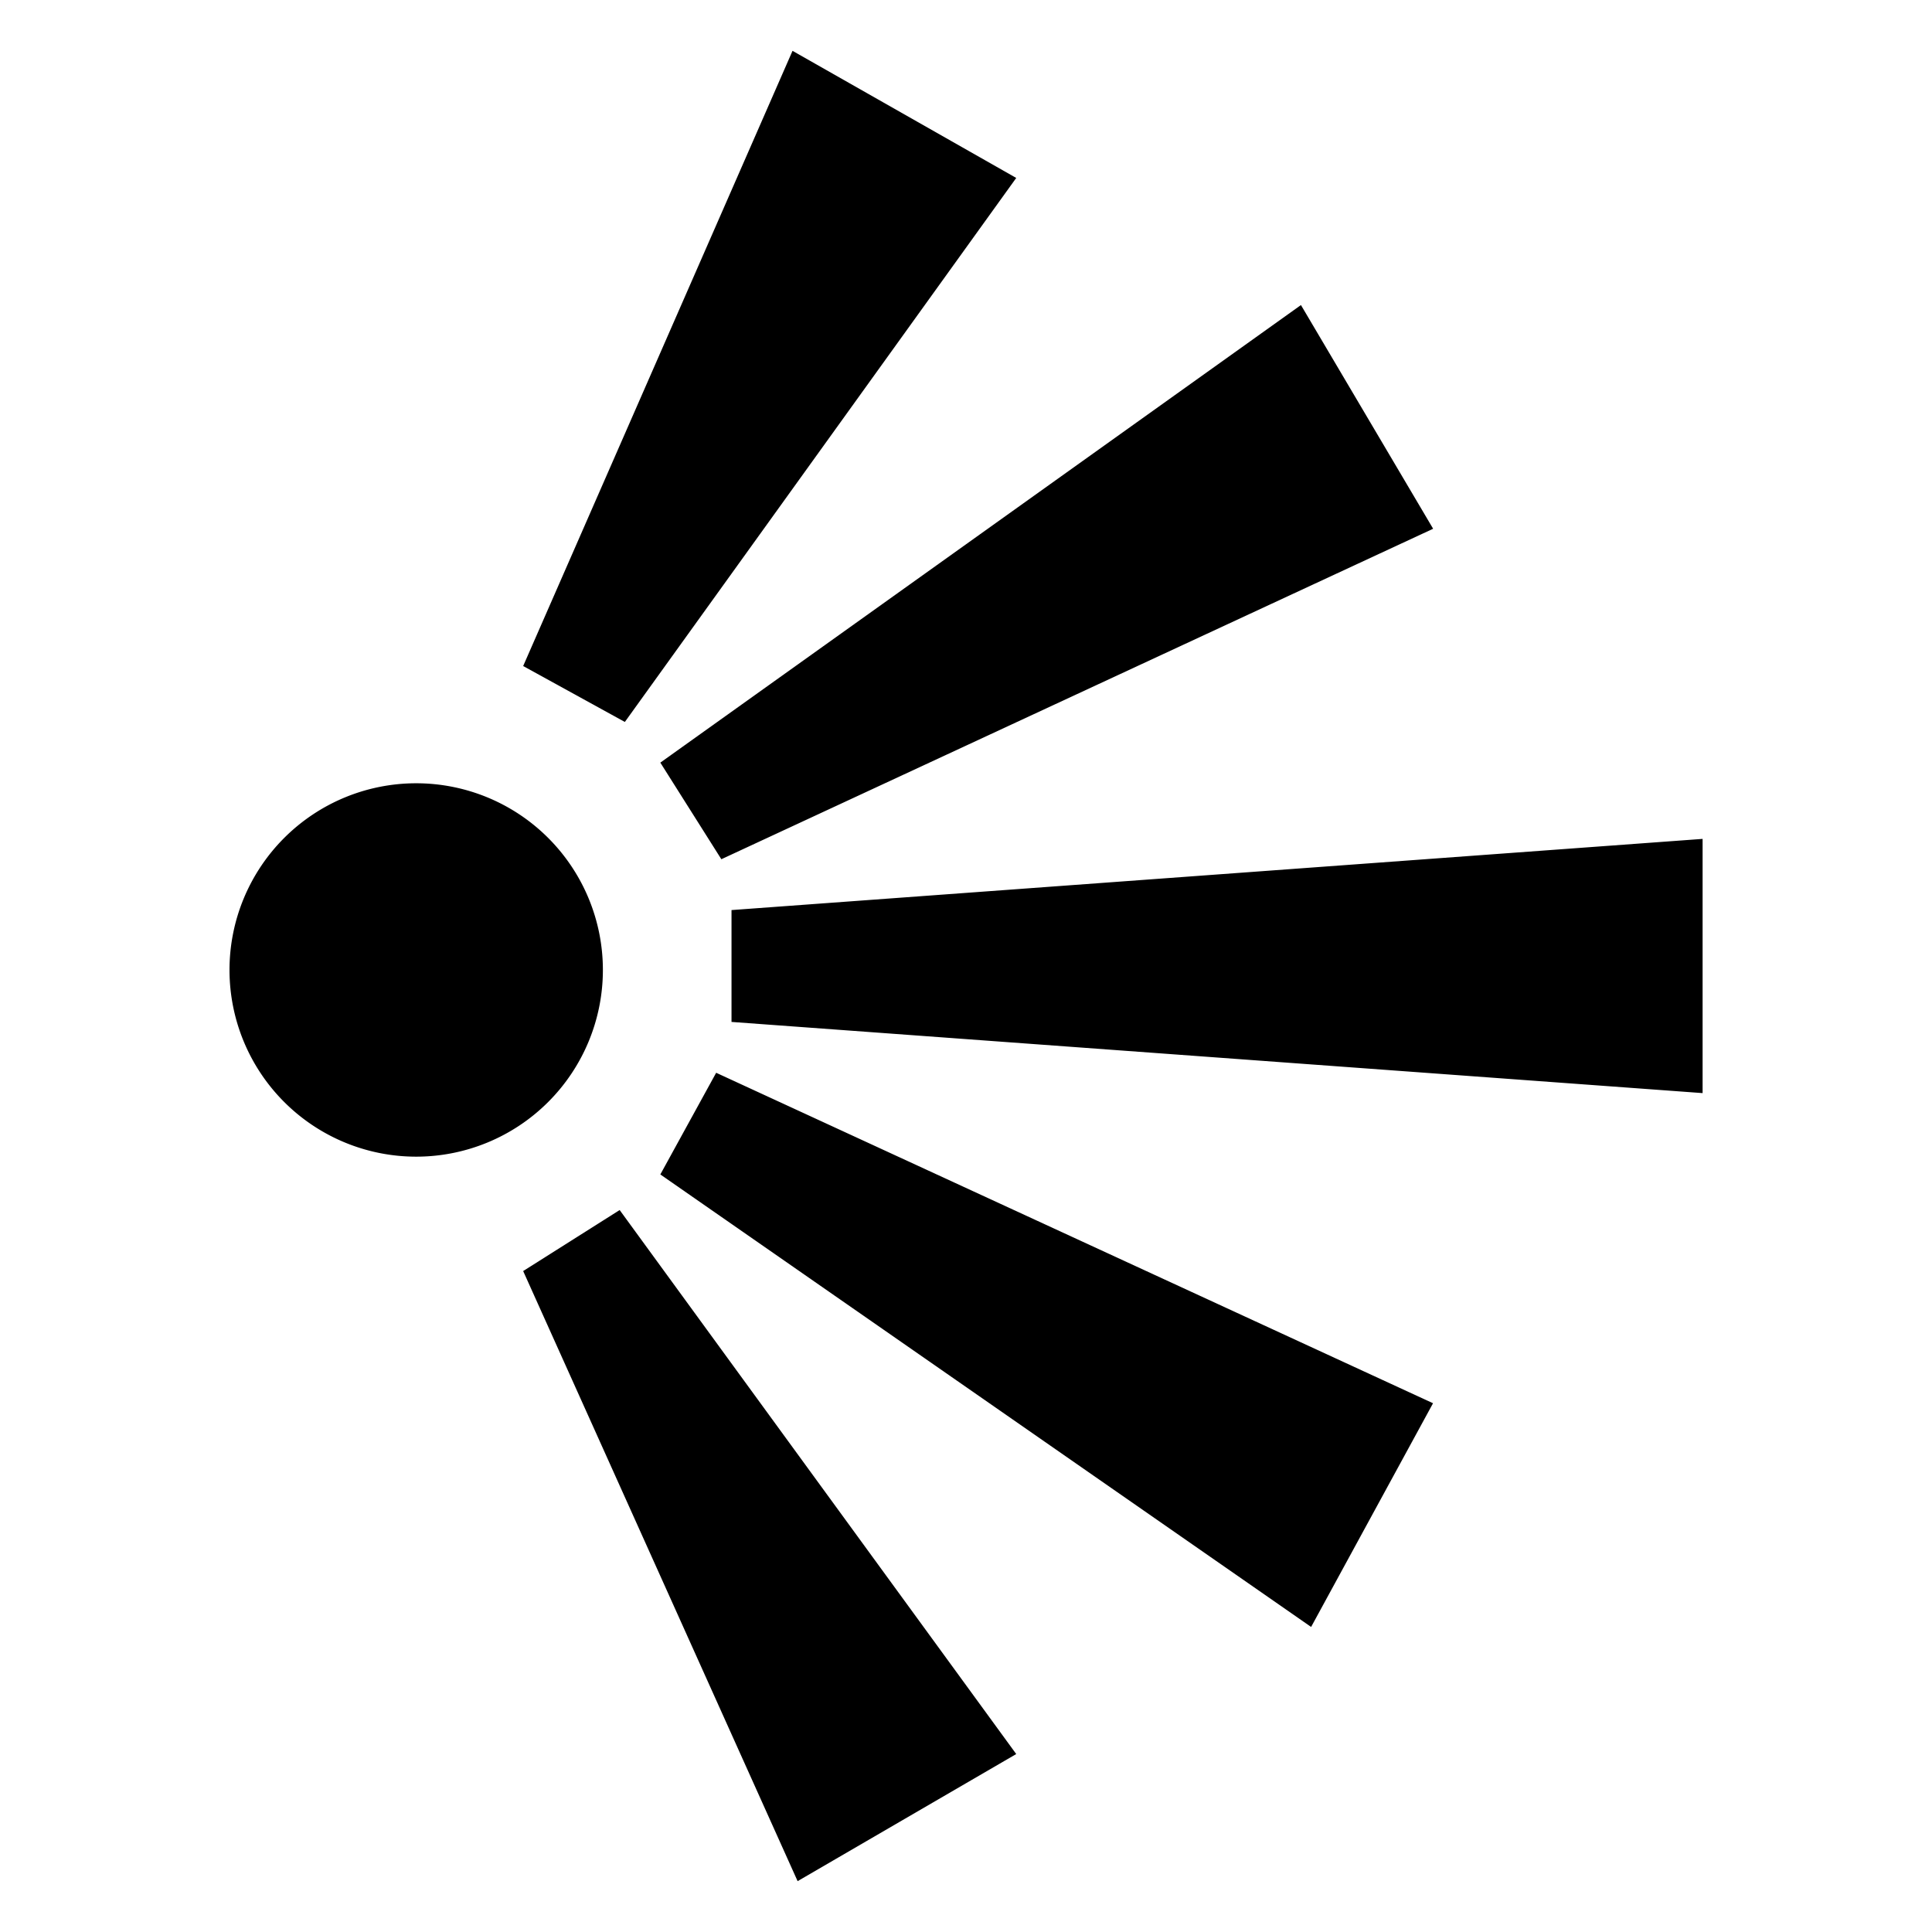 <svg xmlns="http://www.w3.org/2000/svg" width="19" height="19" viewBox="0 0 19 19" fill="#000000"><path d="M5.929 9.539a1.836 1.836 0 1 0-3.672 0 1.836 1.836 0 0 0 3.672 0zM9.994 1.75L7.794.5 5.145 6.55l1 .55 3.849-5.35zm-2.9 6.7l7-3.25-1.3-2.2-6.3 4.5.6.95zm.1.5v1.1l9.55.7v-2.5l-9.55.7zm-.7 2.6l6.4 4.45 1.199-2.2-7.05-3.25-.549 1zm-1.349.95l2.699 6 2.15-1.25-3.9-5.35-.949.6z" fill="#000000"/></svg>